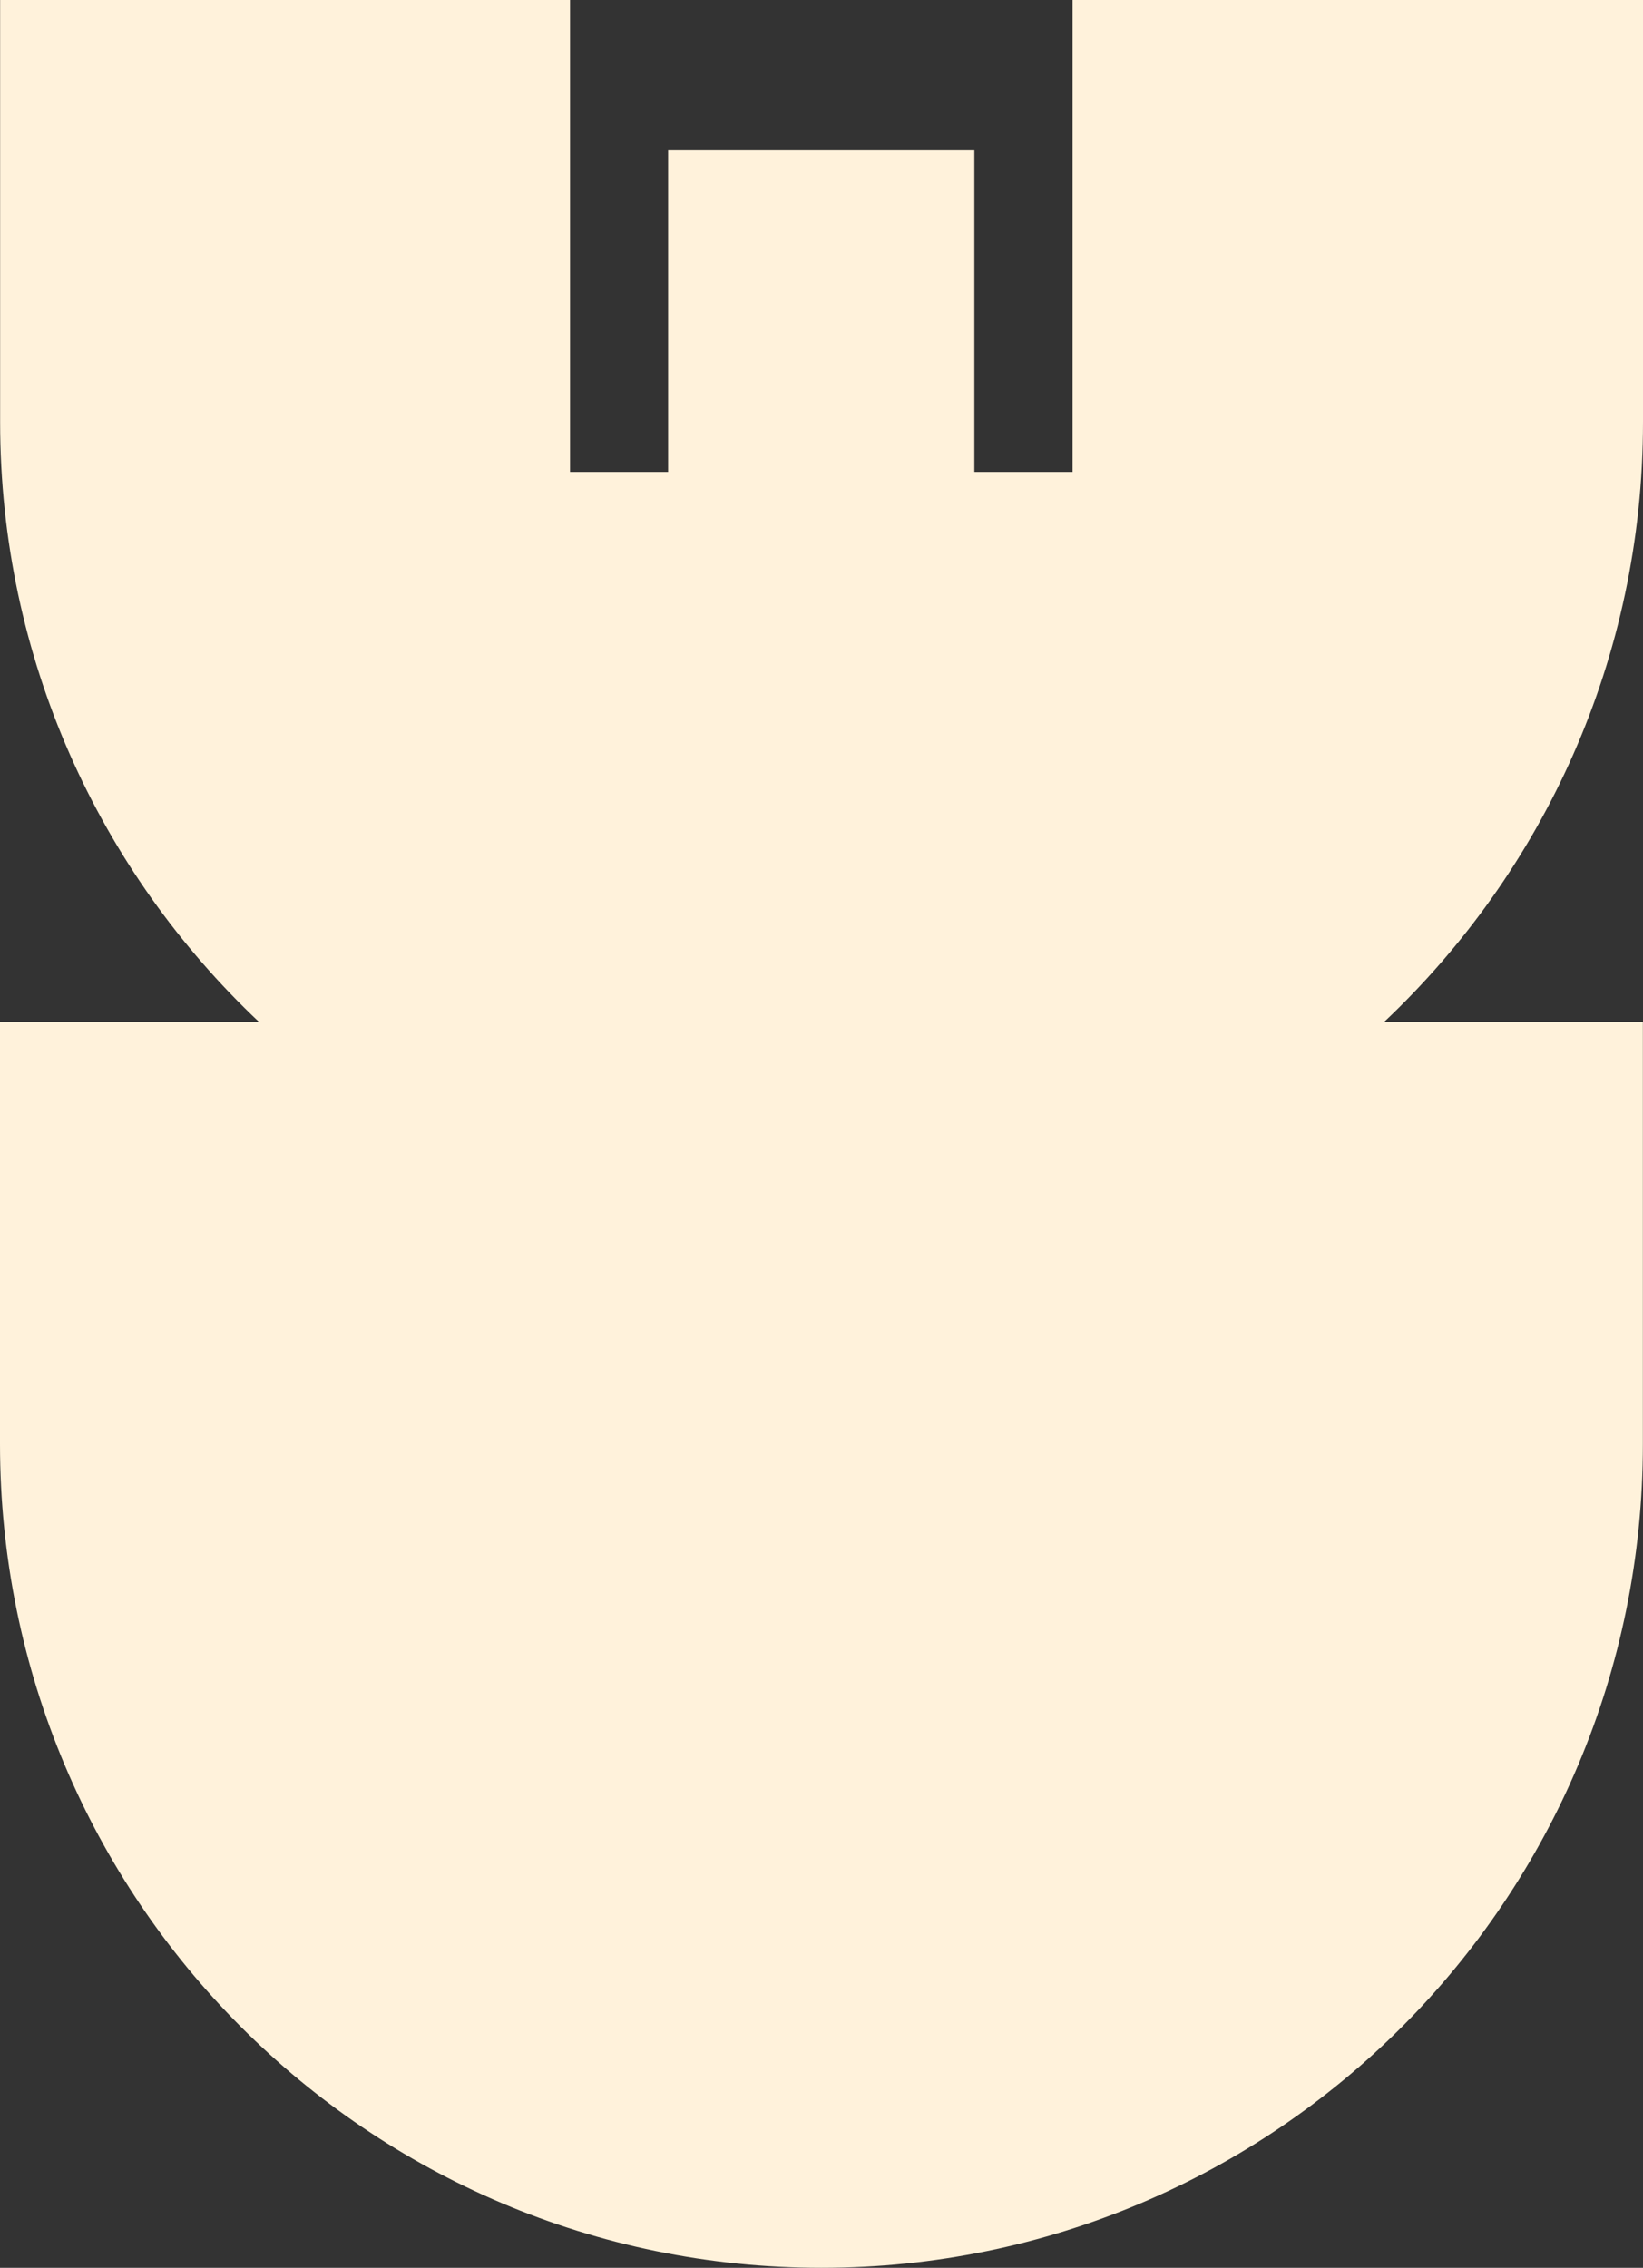 <svg width="142" height="196" viewBox="0 0 142 196" fill="none" xmlns="http://www.w3.org/2000/svg">
<rect x="0" y="0" width="142" height="196" fill="#333333" stroke="none"/>
<path d="M142 36.467V0H92.701V40.791H84.211V12.934H57.743V40.789H49.266V0H0.01V36.467C0.01 56.92 8.623 75.347 22.394 88.333H0V124.799C0 164.122 31.785 196 70.995 196C110.204 196 141.99 164.122 141.99 124.799V88.333H119.616C133.387 75.346 142 56.92 142 36.467Z" fill="#FFF2DB"/>
</svg>
